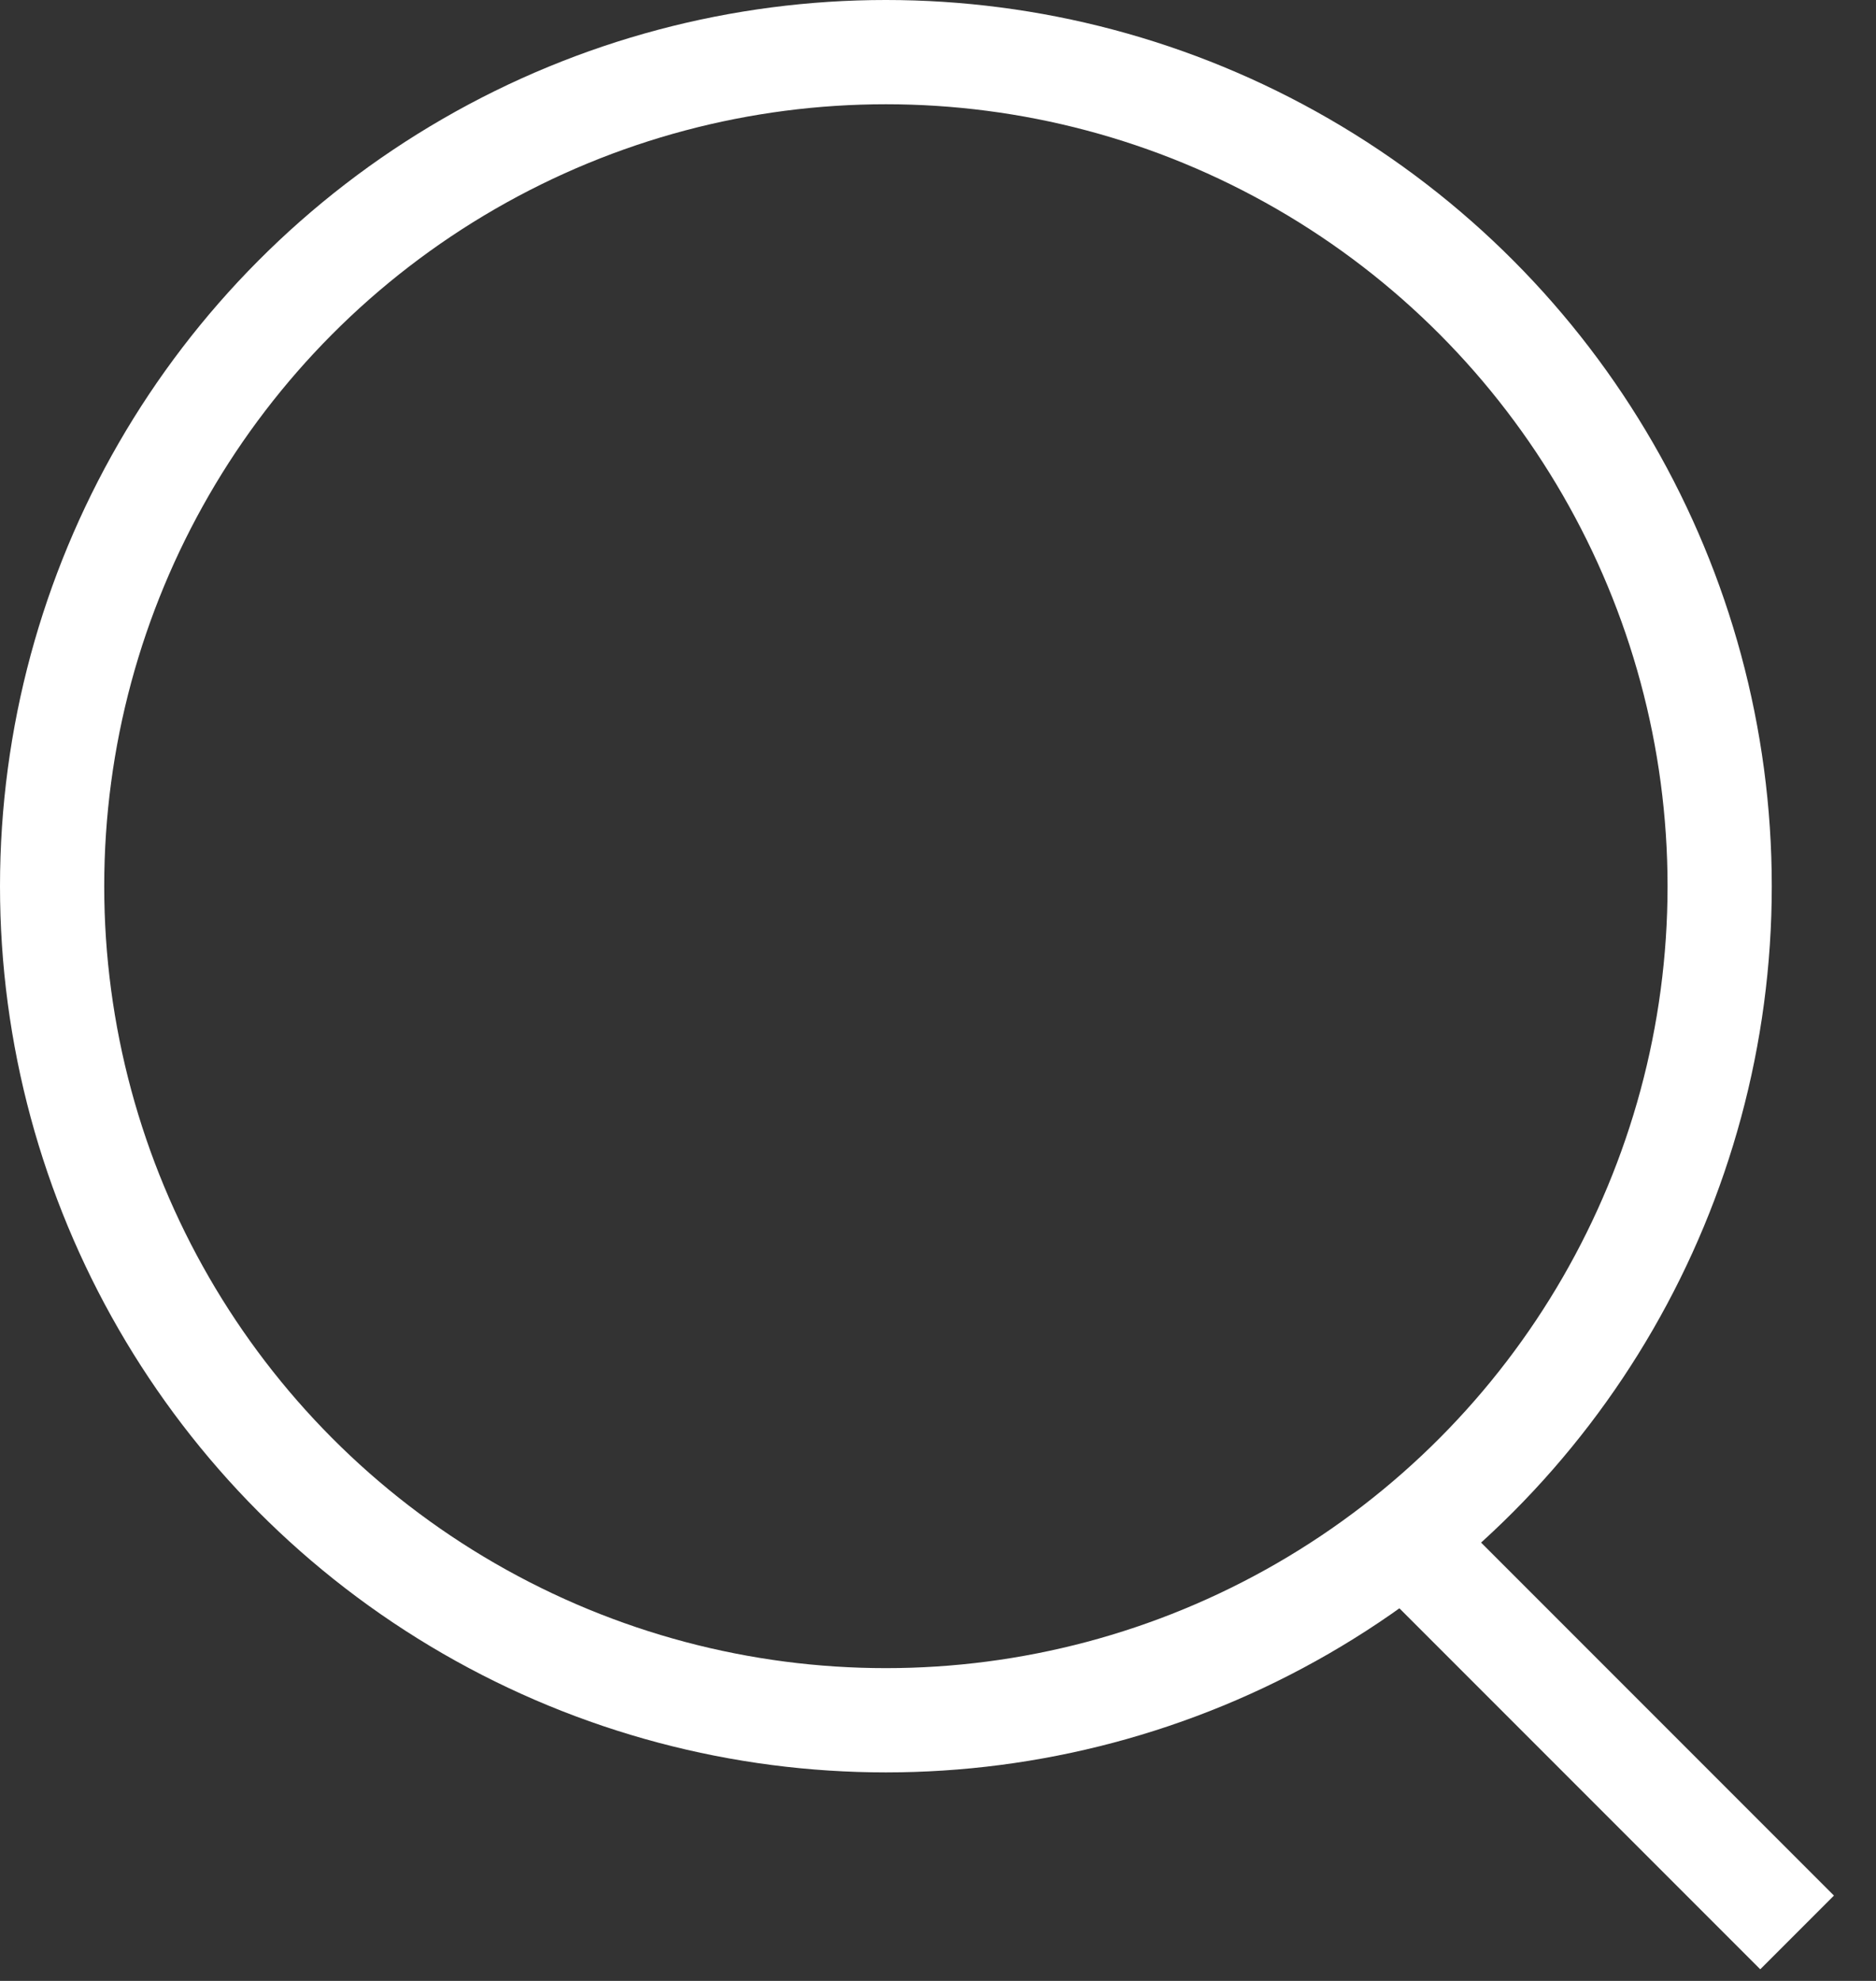 <svg width="18" height="19" viewBox="0 0 18 19" fill="none" xmlns="http://www.w3.org/2000/svg">
<rect x="0" y="0" width="18" height="19" fill="#333333" stroke="none"/>
<circle cx="8.5" cy="8.5" r="8" stroke="white"/>
<line x1="13.354" y1="14.646" x2="17.243" y2="18.535" stroke="white"/>
</svg>

